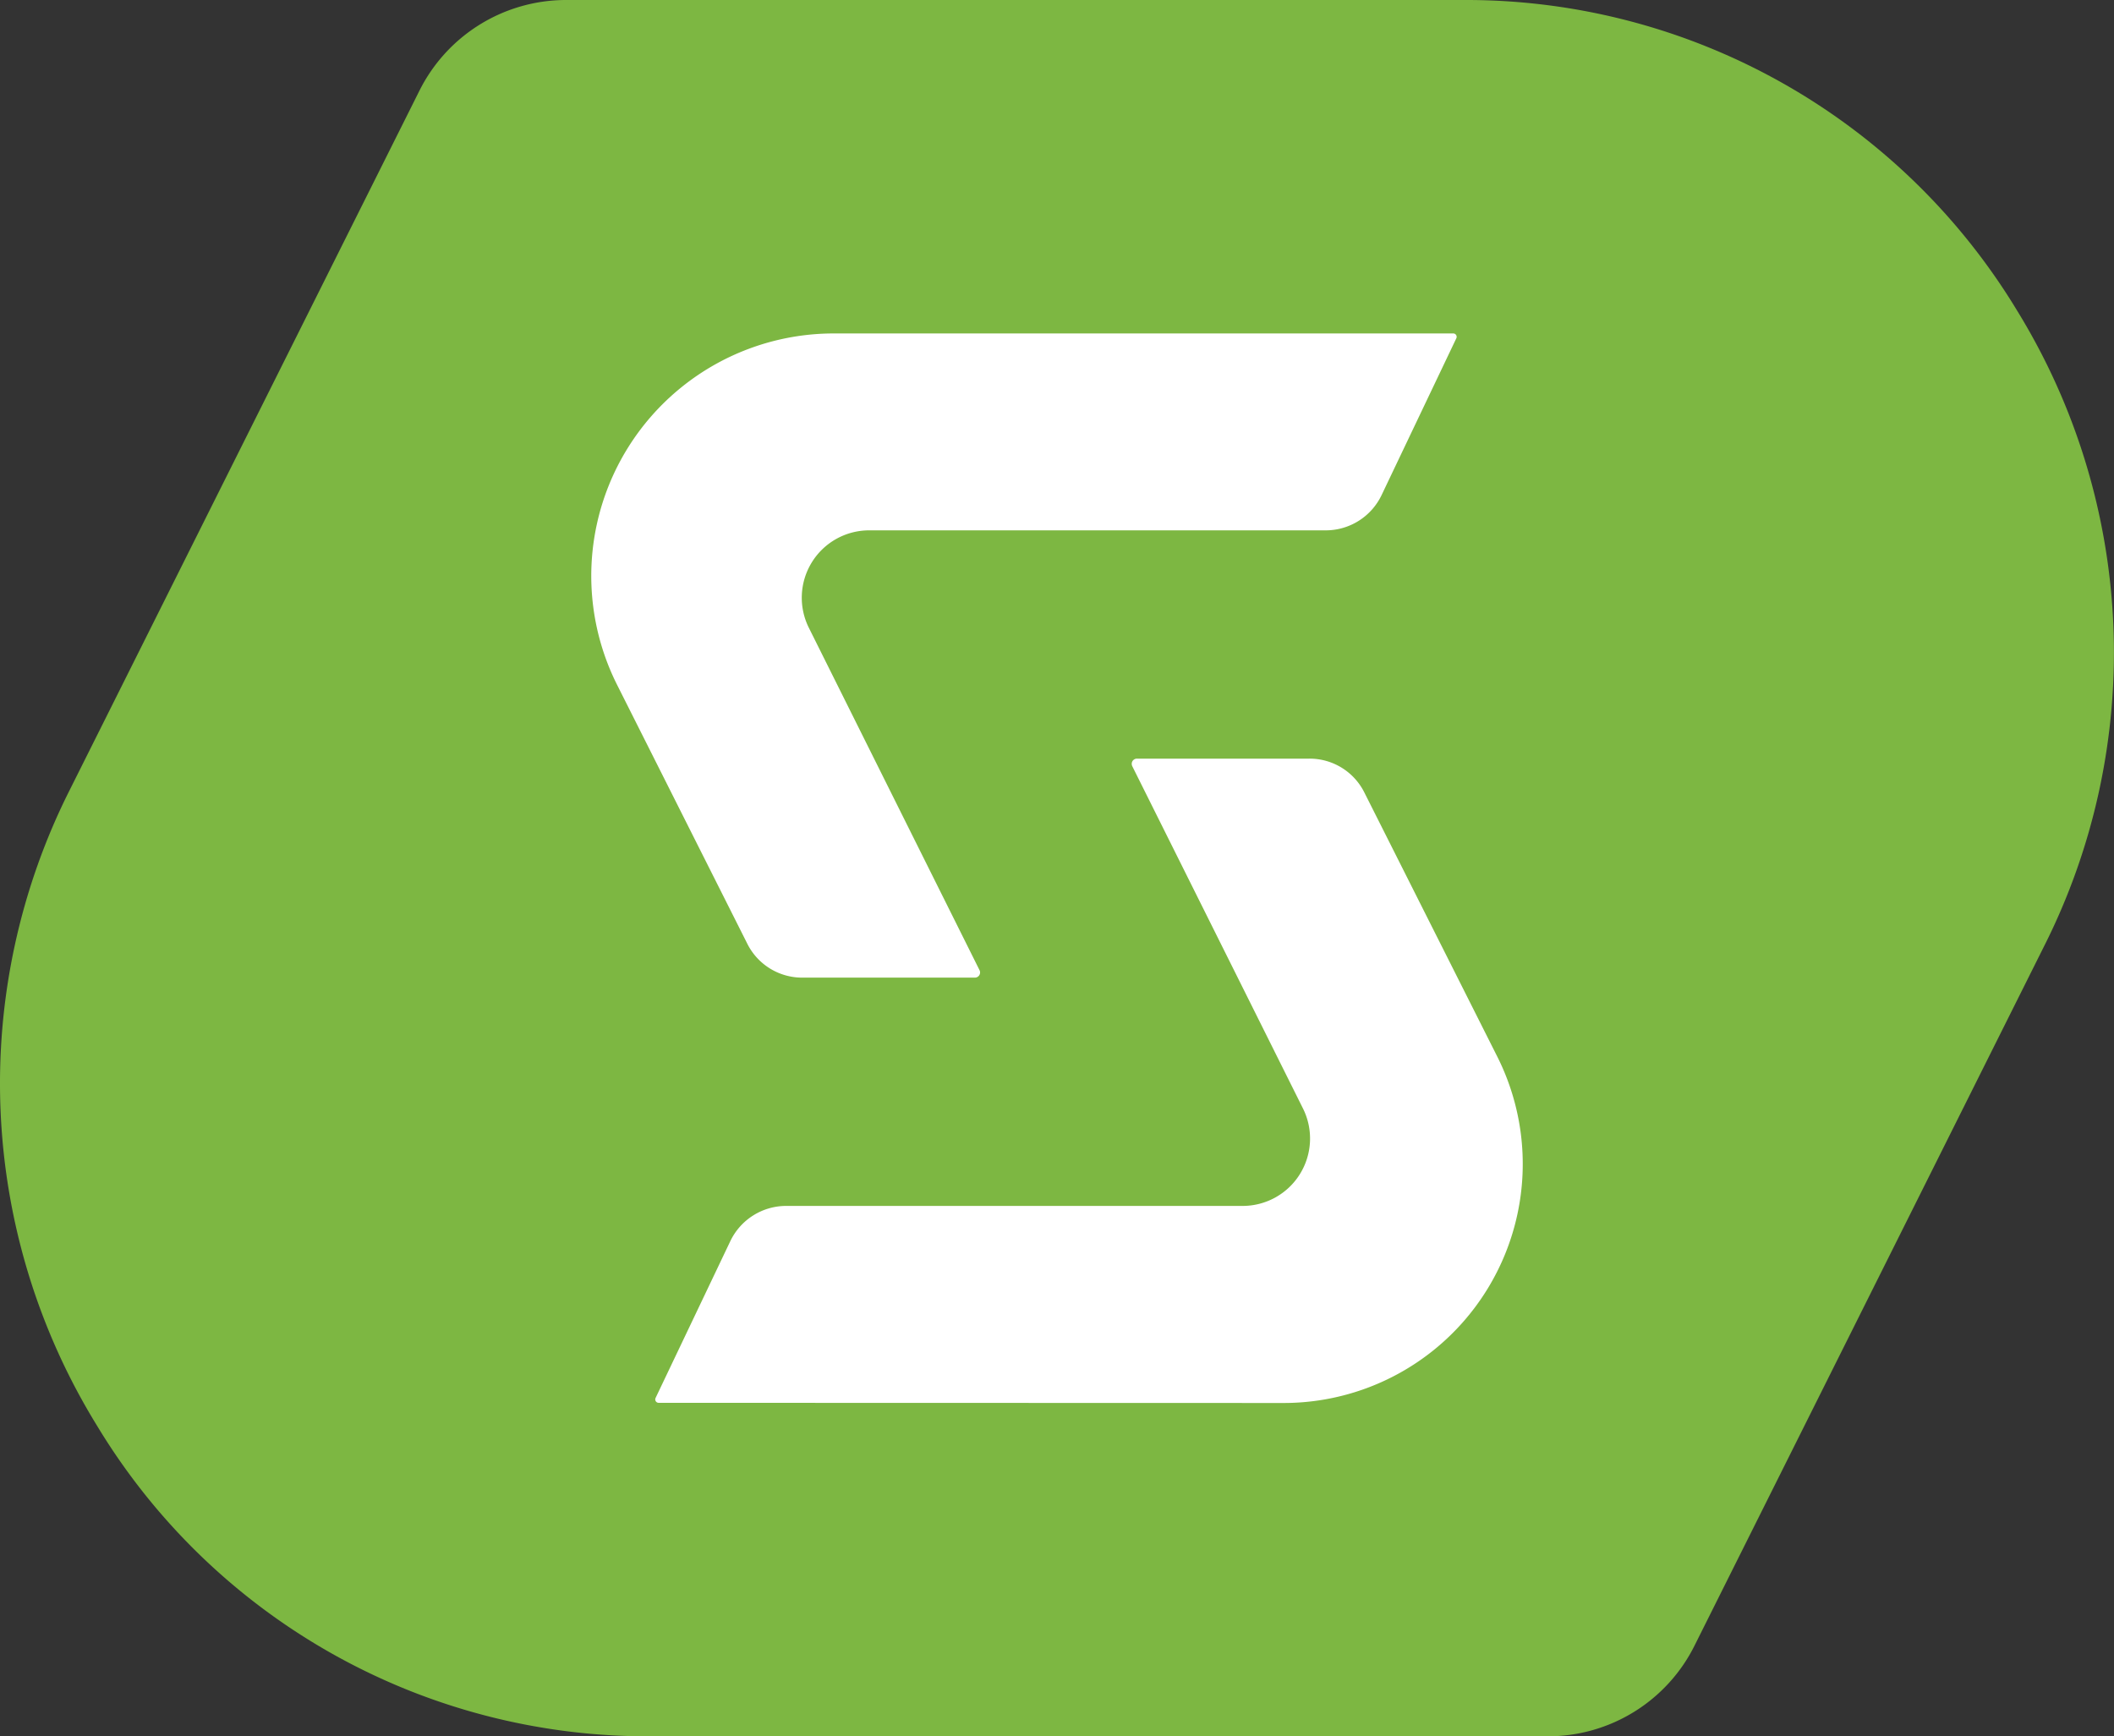 <svg xmlns="http://www.w3.org/2000/svg" viewBox="0 0 512 420.53">
  <rect x="0" y="0" width="512" height="420.53" fill="#333333" stroke="none"/>
  <g id="Layer_2" data-name="Layer 2">
    <g id="Layer_1-2" data-name="Layer 1">
      <g>
        <g id="Group_5277" data-name="Group 5277">
          <path id="Path_7880-2" data-name="Path 7880-2" d="M16.94,191.22,101.5,22.13A39.72,39.72,0,0,1,137.19,0H354.78A155.94,155.94,0,0,1,488.54,75.24,158,158,0,0,1,495,229.31L410.49,398.4a39.66,39.66,0,0,1-35.7,22.13H157.29A155.72,155.72,0,0,1,23.53,345.35,158,158,0,0,1,16.94,191.22Z" fill="#7db742"/>
        </g>
        <g id="Group_12" data-name="Group 12">
          <path id="Path_9" data-name="Path 9" d="M310.9,339.8a57.89,57.89,0,0,0,51.71-83.94l-32.17-63.92a14.81,14.81,0,0,0-13.33-8.2H275.38A1.25,1.25,0,0,0,274.1,185a1.31,1.31,0,0,0,.15.61l41.34,82.89A16.32,16.32,0,0,1,301,292.07H190.37a15,15,0,0,0-13.48,8.51l-18.11,38a.82.82,0,0,0,.39,1.1.85.85,0,0,0,.35.08Z" fill="#fff"/>
          <path id="Path_10" data-name="Path 10" d="M334.6,119.94l18.11-38a.82.82,0,0,0-.38-1.1.9.9,0,0,0-.36-.08H201.87a58.73,58.73,0,0,0-52.42,85.09L181,228.58a14.85,14.85,0,0,0,13.33,8.2h41.77a1.25,1.25,0,0,0,1.27-1.23,1.2,1.2,0,0,0-.14-.59L195.9,152.05a16.32,16.32,0,0,1,14.58-23.6H321.11A15,15,0,0,0,334.6,119.94Z" fill="#fff"/>
        </g>
      </g>
    </g>
  </g>
</svg>
